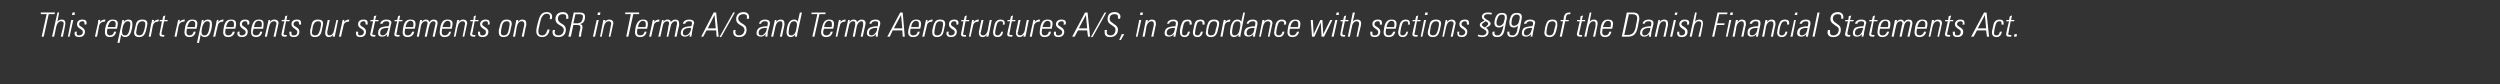 <?xml version="1.0" standalone="no"?><!DOCTYPE svg PUBLIC "-//W3C//DTD SVG 1.1//EN" "http://www.w3.org/Graphics/SVG/1.1/DTD/svg11.dtd"><svg xmlns="http://www.w3.org/2000/svg" version="1.1" width="600.4px" height="20.2px" viewBox="0 -3 600.4 20.2" style="top:-3px"><rect x="0" y="-3" width="600.4" height="20.2" fill="#333333" stroke="none"/><desc>This report represents our statements on CSR in Terma A/S and Terma Aerostructures A/S, in accordance with sections §...</desc><defs/><g id="Polygon62543"><path d="m13.2 0l-.1.4l-1.4 0l-1.2 5.4l-.5 0l1.2-5.4l-1.4 0l0-.4l3.4 0zm.6 0l.4 0c0 0-.43 2.25-.4 2.2c.2-.3.6-.5 1-.5c.6 0 .9.2.9 1c0 .1 0 .1-.1.6c.03 0-.5 2.5-.5 2.5l-.5 0c0 0 .56-2.46.6-2.5c0-.3.1-.5.1-.6c0-.4-.2-.6-.6-.6c-.6 0-1 .5-1.2 1.3c.03-.02-.5 2.4-.5 2.4l-.5 0l1.3-5.8zm4.2 0l-.1.6l-.6 0l.1-.6l.6 0zm-.9 1.8l.5 0l-.9 4l-.4 0l.8-4zm3.7.7c0 .1 0 .2-.1.4c0 0-.4 0-.4 0c0-.1 0-.3 0-.3c0-.4-.2-.5-.5-.5c-.5 0-.8.3-.8.7c0 .2.1.4.5.6c.6.4.9.7.9 1.2c0 .8-.5 1.3-1.4 1.3c-.7 0-1.1-.3-1.1-.9c0-.1.1-.3.1-.4c0 0 .5 0 .5 0c-.1.2-.1.3-.1.4c0 .4.2.5.6.5c.5 0 .9-.3.9-.8c0-.3-.2-.5-.5-.7c-.7-.4-.9-.7-.9-1.2c0-.7.5-1.1 1.3-1.1c.6 0 1 .2 1 .8zm4.5-.8l-.1.5c0 0-.16-.05-.2 0c-.5 0-1 .3-1.2 1c.04-.02-.5 2.6-.5 2.6l-.5 0c0 0 .66-3.09.7-3.1c0-.2.1-.5.1-.9c.05-.05.5 0 .5 0c0 0-.12.54-.1.5c.3-.4.7-.6 1.2-.6c.01 0 .1 0 .1 0zm3 1c0 .3-.1.5-.2 1.2c0 0-2.3 0-2.3 0c-.1.5-.1.6-.1.9c0 .4.2.7.7.7c.5 0 .9-.3 1-.9c0 0 .5 0 .5 0c-.2.9-.7 1.3-1.5 1.3c-.8 0-1.2-.4-1.2-1.2c0-.3 0-.8.2-1.4c.3-1.2.8-1.6 1.7-1.6c.8 0 1.2.3 1.2 1zm-.6.8c0-.3.1-.6.1-.7c0-.5-.2-.8-.8-.8c-.4 0-.8.4-1 1.1c-.1.1-.1.3-.1.4c0 0 1.8 0 1.8 0zm4.1-.7c0 .3 0 .7-.2 1.4c-.2.8-.5 1.7-1.6 1.7c-.4 0-.7-.2-.9-.6c0 .03-.4 2-.4 2l-.5 0l1.2-5.5l.4 0c0 0-.07.48-.1.5c.3-.4.7-.6 1.1-.6c.7 0 1 .3 1 1.1zm-1.8 2.7c.7 0 .9-.6 1.1-1.3c.1-.5.2-1.1.2-1.5c0-.4-.2-.6-.6-.6c-.7 0-1 .7-1.2 1.3c-.1.5-.2.9-.2 1.2c0 .6.2.9.7.9zm5.4-2.8c0 .2-.1.4-.1.6c0 0-.2.9-.2.9c-.3 1.3-.8 1.7-1.7 1.7c-.8 0-1.2-.4-1.2-1.1c0-.2.1-.4.1-.6c0 0 .2-.7.2-.7c.1-.6.2-1 .4-1.3c.3-.4.8-.5 1.3-.5c.8 0 1.2.3 1.2 1zm-1.2 2.5c.2-.3.3-.5.5-1.2c.1-.6.2-.9.2-1.2c0-.5-.2-.7-.7-.7c-.5 0-1 .2-1.3 1.4c0 .4-.2 1-.2 1.3c0 .5.3.7.8.7c.2 0 .5-.1.7-.3zm4-3.5l-.2.5c0 0-.08-.05-.1 0c-.6 0-1 .3-1.2 1c.02-.02-.5 2.6-.5 2.6l-.5 0c0 0 .64-3.09.6-3.1c.1-.2.2-.5.2-.9c.03-.05.5 0 .5 0c0 0-.14.54-.1.5c.3-.4.7-.6 1.2-.6c-.01 0 .1 0 .1 0zm1.3.1l.8 0l-.1.3l-.8 0c0 0-.56 2.7-.6 2.7c0 .2 0 .2 0 .3c0 .2.1.3.4.3c.1 0 .2 0 .3 0c0 0-.1.4-.1.4c0 0-.2 0-.4 0c-.5 0-.7-.2-.7-.6c0-.1.4-2 .6-3.1c.03.04-.6 0-.6 0l.1-.3l.6 0l.2-.9l.5-.2l-.2 1.1zm4.9-.1l-.1.5c0 0-.16-.05-.2 0c-.5 0-1 .3-1.2 1c.04-.02-.5 2.6-.5 2.6l-.5 0c0 0 .67-3.09.7-3.1c0-.2.1-.5.2-.9c-.05-.05.4 0 .4 0c0 0-.11.54-.1.5c.3-.4.7-.6 1.2-.6c.01 0 .1 0 .1 0zm3 1c0 .3-.1.5-.2 1.2c0 0-2.3 0-2.3 0c-.1.5-.1.6-.1.9c0 .4.2.7.7.7c.5 0 .9-.3 1-.9c0 0 .5 0 .5 0c-.2.9-.7 1.3-1.5 1.3c-.8 0-1.2-.4-1.2-1.2c0-.3.1-.8.2-1.4c.3-1.2.8-1.6 1.7-1.6c.8 0 1.2.3 1.2 1zm-.6.8c0-.3.1-.6.1-.7c0-.5-.2-.8-.8-.8c-.4 0-.8.4-1 1.1c-.1.1-.1.3-.1.4c0 0 1.8 0 1.8 0zm4.1-.7c0 .3 0 .7-.2 1.4c-.2.8-.5 1.7-1.6 1.7c-.4 0-.7-.2-.9-.6c0 .03-.4 2-.4 2l-.5 0l1.2-5.5l.4 0c0 0-.07.48-.1.5c.3-.4.7-.6 1.1-.6c.7 0 1 .3 1 1.1zm-1.8 2.7c.7 0 .9-.6 1.1-1.3c.1-.5.2-1.1.2-1.5c0-.4-.2-.6-.6-.6c-.7 0-1 .7-1.2 1.3c-.1.5-.2.9-.2 1.2c0 .6.2.9.7.9zm4.6-3.8l-.1.5c0 0-.13-.05-.1 0c-.6 0-1.1.3-1.2 1c-.03-.02-.6 2.6-.6 2.6l-.5 0c0 0 .69-3.09.7-3.1c0-.2.1-.5.2-.9c-.02-.05.4 0 .4 0c0 0-.09.54-.1.5c.3-.4.8-.6 1.2-.6c.04 0 .1 0 .1 0zm3 1c0 .3 0 .5-.2 1.2c0 0-2.3 0-2.3 0c-.1.5-.1.6-.1.9c0 .4.2.7.7.7c.6 0 .9-.3 1.1-.9c0 0 .5 0 .5 0c-.2.9-.8 1.3-1.6 1.3c-.8 0-1.2-.4-1.2-1.2c0-.3.1-.8.2-1.4c.3-1.2.8-1.6 1.7-1.6c.8 0 1.2.3 1.2 1zm-.6.8c.1-.3.1-.6.1-.7c0-.5-.2-.8-.7-.8c-.5 0-.9.4-1.1 1.1c0 .1-.1.3-.1.4c0 0 1.8 0 1.8 0zm3.8-1c0 .1 0 .2-.1.4c0 0-.4 0-.4 0c0-.1 0-.3 0-.3c0-.4-.2-.5-.6-.5c-.4 0-.7.3-.7.7c0 .2.1.4.5.6c.6.4.9.7.9 1.2c0 .8-.5 1.3-1.4 1.3c-.7 0-1.1-.3-1.1-.9c0-.1.1-.3.1-.4c0 0 .5 0 .5 0c-.1.2-.1.3-.1.4c0 .4.2.5.6.5c.5 0 .9-.3.9-.8c0-.3-.2-.5-.6-.7c-.6-.4-.8-.7-.8-1.2c0-.7.5-1.1 1.3-1.1c.6 0 1 .2 1 .8zm3.4.2c0 .3 0 .5-.1 1.2c0 0-2.3 0-2.3 0c-.1.5-.2.6-.2.9c0 .4.3.7.8.7c.5 0 .9-.3 1-.9c0 0 .5 0 .5 0c-.2.9-.7 1.3-1.5 1.3c-.8 0-1.2-.4-1.2-1.2c0-.3 0-.8.2-1.4c.3-1.2.8-1.6 1.7-1.6c.8 0 1.1.3 1.1 1zm-.5.8c0-.3.1-.6.1-.7c0-.5-.2-.8-.8-.8c-.5 0-.9.4-1 1.1c-.1.1-.1.3-.1.4c0 0 1.8 0 1.8 0zm4.1-.9c0 .1-.1.2-.1.4c.02-.04-.6 2.8-.6 2.8l-.5 0c0 0 .63-2.74.6-2.7c.1-.2.1-.3.1-.4c0-.4-.2-.6-.6-.6c-.6 0-1 .5-1.2 1.4c.01 0-.5 2.3-.5 2.3l-.5 0l.9-4l.4 0c0 0-.08.51-.1.5c.3-.4.6-.6 1.1-.6c.6 0 1 .3 1 .9zm1.9-.8l.8 0l-.1.3l-.8 0c0 0-.54 2.7-.5 2.7c-.1.2-.1.2-.1.3c0 .2.1.3.4.3c.2 0 .3 0 .4 0c0 0-.1.4-.1.4c-.1 0-.2 0-.5 0c-.5 0-.7-.2-.7-.6c0-.1.4-2 .7-3.1c-.05.04-.7 0-.7 0l.1-.3l.6 0l.2-.9l.5-.2l-.2 1.1zm3.5.7c0 .1 0 .2 0 .4c0 0-.5 0-.5 0c0-.1 0-.3 0-.3c0-.4-.2-.5-.5-.5c-.5 0-.8.3-.8.7c0 .2.1.4.5.6c.7.4.9.7.9 1.2c0 .8-.5 1.3-1.3 1.3c-.8 0-1.1-.3-1.1-.9c0-.1 0-.3 0-.4c0 0 .5 0 .5 0c0 .2 0 .3 0 .4c0 .4.1.5.6.5c.5 0 .8-.3.8-.8c0-.3-.2-.5-.5-.7c-.6-.4-.9-.7-.9-1.2c0-.7.5-1.1 1.3-1.1c.7 0 1 .2 1 .8zm5.3.2c0 .2-.1.4-.1.6c0 0-.2.9-.2.9c-.2 1.3-.8 1.7-1.7 1.7c-.8 0-1.1-.4-1.1-1.1c0-.2 0-.4 0-.6c0 0 .2-.7.2-.7c.1-.6.2-1 .4-1.3c.3-.4.8-.5 1.3-.5c.8 0 1.2.3 1.2 1zm-1.2 2.5c.2-.3.3-.5.5-1.2c.1-.6.2-.9.2-1.2c0-.5-.2-.7-.7-.7c-.5 0-1 .2-1.3 1.4c0 .4-.2 1-.2 1.3c0 .5.3.7.8.7c.2 0 .5-.1.7-.3zm2.3-3.4l.5 0c0 0-.6 2.83-.6 2.8c0 .1 0 .2 0 .3c0 .4.2.6.5.6c.6 0 1-.5 1.1-1.1c-.01.02.6-2.6.6-2.6l.4 0c0 0-.7 3.46-.7 3.5c0 .1-.1.3-.1.5c.01-.01-.5 0-.5 0c0 0 .13-.46.1-.5c-.2.4-.6.6-1 .6c-.6 0-.9-.4-.9-.9c0-.2 0-.3 0-.4c.03-.05.6-2.8.6-2.8zm5.2-.1l-.1.5c0 0-.12-.05-.1 0c-.6 0-1.1.3-1.2 1c-.02-.02-.6 2.6-.6 2.6l-.5 0c0 0 .7-3.09.7-3.1c0-.2.1-.5.2-.9c-.01-.05.4 0 .4 0c0 0-.08.54-.1.5c.3-.4.8-.6 1.2-.6c.05 0 .1 0 .1 0zm4.4.8c0 .1 0 .2 0 .4c0 0-.5 0-.5 0c0-.1 0-.3 0-.3c0-.4-.2-.5-.5-.5c-.5 0-.8.3-.8.7c0 .2.1.4.5.6c.7.4.9.7.9 1.2c0 .8-.5 1.3-1.3 1.3c-.8 0-1.1-.3-1.1-.9c0-.1 0-.3 0-.4c0 0 .5 0 .5 0c0 .2 0 .3 0 .4c0 .4.1.5.5.5c.5 0 .9-.3.9-.8c0-.3-.2-.5-.5-.7c-.7-.4-.9-.7-.9-1.2c0-.7.5-1.1 1.3-1.1c.7 0 1 .2 1 .8zm1.8-.7l.8 0l0 .3l-.8 0c0 0-.61 2.7-.6 2.7c0 .2-.1.2-.1.3c0 .2.2.3.5.3c.1 0 .2 0 .3 0c0 0-.1.4-.1.4c-.1 0-.2 0-.4 0c-.5 0-.8-.2-.8-.6c0-.1.5-2 .7-3.1c-.02.04-.7 0-.7 0l.1-.3l.7 0l.1-.9l.6-.2l-.3 1.1zm3.9.7c0 .1-.1.2-.1.3c0 0-.4 1.9-.4 1.9c-.1.4-.1.8-.2 1.1c.03-.01-.4 0-.4 0c0 0 .06-.55.1-.6c-.4.4-.7.6-1.2.6c-.7 0-1-.3-1-.8c0-.6.2-1 .5-1.3c.4-.2 1.1-.4 2-.4c.1-.2.2-.5.2-.7c0-.4-.3-.5-.7-.5c-.5 0-.8.2-.9.5c0 .1 0 .1 0 .1c0 0-.6 0-.6 0c.1-.6.7-1 1.5-1c.8 0 1.2.3 1.2.8zm-2.1 3c.6 0 1.1-.6 1.2-1.2c.1-.2.1-.4.2-.6c-.1 0-.2 0-.2 0c-1.3 0-1.8.4-1.8 1.2c0 .4.2.6.6.6zm4-3.7l.8 0l-.1.3l-.8 0c0 0-.54 2.7-.5 2.7c-.1.2-.1.2-.1.3c0 .2.1.3.4.3c.2 0 .3 0 .4 0c0 0-.1.4-.1.4c-.1 0-.2 0-.4 0c-.6 0-.8-.2-.8-.6c0-.1.4-2 .7-3.1c-.04.04-.7 0-.7 0l.1-.3l.6 0l.2-.9l.5-.2l-.2 1.1zm3.9.9c0 .3 0 .5-.2 1.2c0 0-2.3 0-2.3 0c-.1.5-.1.6-.1.9c0 .4.2.7.7.7c.6 0 .9-.3 1.1-.9c0 0 .5 0 .5 0c-.2.9-.8 1.3-1.6 1.3c-.8 0-1.2-.4-1.2-1.2c0-.3.1-.8.2-1.4c.3-1.2.8-1.6 1.7-1.6c.8 0 1.2.3 1.2 1zm-.6.8c.1-.3.1-.6.1-.7c0-.5-.2-.8-.7-.8c-.5 0-.9.4-1.1 1.1c0 .1-.1.3-.1.4c0 0 1.8 0 1.8 0zm3.9-1.2c.3-.4.6-.6 1.1-.6c.6 0 .9.3.9.9c0 .2-.1.4-.1.5c.01.03-.6 2.7-.6 2.7l-.5 0c0 0 .6-2.67.6-2.7c0-.1.1-.3.1-.5c0-.3-.2-.5-.5-.5c-.5 0-.9.5-1 1.1c-.05-.01-.6 2.6-.6 2.6l-.5 0c0 0 .6-2.81.6-2.8c0-.2.1-.3.1-.4c0-.4-.2-.5-.5-.5c-.5 0-.9.4-1.1 1c.05 0-.5 2.7-.5 2.7l-.5 0l.8-4l.5 0c0 0-.15.5-.1.5c.2-.4.6-.6 1-.6c.4 0 .7.2.8.6zm5.6.4c0 .3-.1.5-.2 1.2c0 0-2.3 0-2.3 0c-.1.5-.1.6-.1.9c0 .4.2.7.7.7c.5 0 .9-.3 1.1-.9c0 0 .4 0 .4 0c-.1.9-.7 1.3-1.5 1.3c-.8 0-1.2-.4-1.2-1.2c0-.3.1-.8.2-1.4c.3-1.2.8-1.6 1.7-1.6c.8 0 1.2.3 1.2 1zm-.6.8c.1-.3.1-.6.1-.7c0-.5-.2-.8-.7-.8c-.5 0-.9.4-1.1 1.1c-.1.1-.1.3-.1.4c0 0 1.8 0 1.8 0zm4.1-.9c0 .1 0 .2-.1.4c.04-.04-.6 2.8-.6 2.8l-.4 0c0 0 .55-2.74.5-2.7c.1-.2.1-.3.1-.4c0-.4-.2-.6-.6-.6c-.6 0-1 .5-1.2 1.4c.03 0-.5 2.3-.5 2.3l-.4 0l.8-4l.5 0c0 0-.16.51-.2.5c.3-.4.7-.6 1.1-.6c.6 0 1 .3 1 .9zm1.9-.8l.8 0l0 .3l-.9 0c0 0-.52 2.7-.5 2.7c-.1.2-.1.2-.1.3c0 .2.1.3.4.3c.2 0 .3 0 .4 0c0 0-.1.4-.1.4c-.1 0-.2 0-.4 0c-.5 0-.8-.2-.8-.6c0-.1.5-2 .7-3.1c-.03.04-.7 0-.7 0l.1-.3l.7 0l.1-.9l.5-.2l-.2 1.1zm3.5.7c0 .1 0 .2 0 .4c0 0-.5 0-.5 0c0-.1.1-.3.1-.3c0-.4-.2-.5-.6-.5c-.4 0-.8.3-.8.7c0 .2.2.4.5.6c.7.4 1 .7 1 1.2c0 .8-.5 1.3-1.4 1.3c-.7 0-1.1-.3-1.1-.9c0-.1 0-.3 0-.4c0 0 .5 0 .5 0c0 .2 0 .3 0 .4c0 .4.2.5.6.5c.5 0 .8-.3.8-.8c0-.3-.1-.5-.5-.7c-.6-.4-.9-.7-.9-1.2c0-.7.6-1.1 1.3-1.1c.7 0 1 .2 1 .8zm5.3.2c0 .2 0 .4-.1.6c0 0-.2.9-.2.9c-.2 1.3-.8 1.7-1.7 1.7c-.7 0-1.1-.4-1.1-1.1c0-.2 0-.4 0-.6c0 0 .2-.7.2-.7c.1-.6.3-1 .5-1.3c.3-.4.7-.5 1.2-.5c.8 0 1.2.3 1.2 1zm-1.1 2.5c.1-.3.3-.5.4-1.2c.1-.6.2-.9.2-1.2c0-.5-.2-.7-.7-.7c-.5 0-1 .2-1.2 1.4c-.1.4-.2 1-.2 1.3c0 .5.2.7.7.7c.3 0 .5-.1.8-.3zm4.6-2.6c0 .1 0 .2 0 .4c-.04-.04-.6 2.8-.6 2.8l-.5 0c0 0 .56-2.74.6-2.7c0-.2 0-.3 0-.4c0-.4-.2-.6-.6-.6c-.6 0-1 .5-1.2 1.4c.04 0-.4 2.3-.4 2.3l-.5 0l.8-4l.5 0c0 0-.14.51-.1.5c.3-.4.6-.6 1-.6c.7 0 1 .3 1 .9zm6.2-1.6c0 .1 0 .4-.1.6c.02-.02-.5 0-.5 0c0 0 .06-.32.1-.3c0-.1 0-.2 0-.3c0-.4-.2-.7-.8-.7c-.4 0-.8.2-1.1.7c-.2.3-.3.6-.5 1.4c0 0-.3 1.4-.3 1.4c-.1.4-.1.5-.1.7c0 .7.3 1 .9 1c.7 0 1-.4 1.3-1.4c0 0 .5 0 .5 0c-.2 1.2-.8 1.8-1.8 1.8c-.9 0-1.4-.5-1.4-1.4c0-.6.2-1.5.5-2.5c.3-1.1.7-2.1 2-2.1c.8 0 1.3.4 1.3 1.1zm3.9 0c0 .1 0 .3 0 .5c0 0-.6 0-.6 0c.1-.2.1-.3.1-.5c0-.4-.3-.6-.8-.6c-.8 0-1.2.4-1.2 1.1c0 .4.2.7.6 1c0 0 .5.3.5.3c.5.3.8.7.8 1.3c0 1.1-.6 1.8-1.8 1.8c-.9 0-1.4-.4-1.4-1.2c0-.1 0-.3.1-.5c0 0 .5 0 .5 0c0 .2-.1.4-.1.5c0 .5.3.8.9.8c.8 0 1.3-.6 1.3-1.4c0-.3-.2-.5-.4-.7c-.3-.2-.5-.3-.8-.5c-.5-.3-.8-.7-.8-1.3c0-1.1.7-1.7 1.8-1.7c.8 0 1.3.5 1.3 1.1zm2.6-1c1 0 1.4.3 1.4 1c0 .2 0 .5-.1.8c-.2.6-.5.8-1.1 1c.4 0 .6.3.6.7c0 .1 0 .2-.1.7c0 0-.2.9-.2.9c0 .1 0 .5-.1.7c0 0-.5 0-.5 0c.1-.4.1-.6.1-.8c.3-1.2.3-1.3.3-1.5c0-.4-.3-.5-.9-.5c-.05-.01-.8 0-.8 0l-.6 2.8l-.6 0l1.3-5.8c0 0 1.33.02 1.3 0zm-.9.4l-.5 2.2c0 0 .76-.04.8 0c.5 0 .7-.1.9-.2c.4-.2.6-1 .6-1.4c0-.4-.2-.6-1-.6c-.01.05-.8 0-.8 0zm6-.4l-.1.6l-.6 0l.1-.6l.6 0zm-.9 1.8l.5 0l-.9 4l-.5 0l.9-4zm4 .8c0 .1 0 .2-.1.4c.04-.04-.6 2.8-.6 2.8l-.4 0c0 0 .54-2.74.5-2.7c.1-.2.1-.3.1-.4c0-.4-.2-.6-.6-.6c-.6 0-1 .5-1.2 1.4c.02 0-.5 2.3-.5 2.3l-.4 0l.8-4l.5 0c0 0-.16.51-.2.5c.3-.4.7-.6 1.1-.6c.6 0 1 .3 1 .9zm6.2-2.6l0 .4l-1.4 0l-1.2 5.4l-.5 0l1.1-5.4l-1.4 0l.1-.4l3.3 0zm2.1 2.7c0 .3 0 .5-.2 1.2c0 0-2.3 0-2.3 0c-.1.5-.1.6-.1.9c0 .4.2.7.7.7c.6 0 1-.3 1.1-.9c0 0 .5 0 .5 0c-.2.9-.7 1.3-1.6 1.3c-.8 0-1.2-.4-1.2-1.2c0-.3.1-.8.2-1.4c.4-1.2.9-1.6 1.8-1.6c.7 0 1.1.3 1.1 1zm-.6.8c.1-.3.1-.6.1-.7c0-.5-.2-.8-.7-.8c-.5 0-.9.4-1.1 1.1c0 .1 0 .3-.1.4c0 0 1.8 0 1.8 0zm3.4-1.8l-.1.5c0 0-.14-.05-.1 0c-.6 0-1.1.3-1.2 1c-.04-.02-.6 2.6-.6 2.6l-.5 0c0 0 .69-3.09.7-3.1c0-.2.1-.5.2-.9c-.03-.05.4 0 .4 0c0 0-.09.54-.1.5c.3-.4.7-.6 1.2-.6c.03 0 .1 0 .1 0zm2.7.6c.3-.4.7-.6 1.1-.6c.6 0 .9.3.9.9c0 .2 0 .4 0 .5c-.05.03-.6 2.7-.6 2.7l-.5 0c0 0 .55-2.67.5-2.7c.1-.1.1-.3.1-.5c0-.3-.1-.5-.4-.5c-.5 0-1 .5-1.1 1.1c0-.01-.6 2.6-.6 2.6l-.4 0c0 0 .54-2.81.5-2.8c.1-.2.1-.3.1-.4c0-.4-.2-.5-.5-.5c-.5 0-.9.4-1 1c0 0-.6 2.7-.6 2.7l-.5 0l.9-4l.4 0c0 0-.1.5-.1.5c.2-.4.6-.6 1-.6c.5 0 .8.2.8.6zm5.6.2c0 .1 0 .2-.1.3c0 0-.4 1.9-.4 1.9c0 .4-.1.8-.2 1.1c.04-.01-.4 0-.4 0c0 0 .07-.55.1-.6c-.4.4-.7.6-1.2.6c-.6 0-1-.3-1-.8c0-.6.2-1 .6-1.3c.3-.2 1-.4 1.9-.4c.1-.2.2-.5.2-.7c0-.4-.2-.5-.7-.5c-.5 0-.8.2-.9.5c0 .1 0 .1 0 .1c0 0-.6 0-.6 0c.1-.6.7-1 1.5-1c.8 0 1.2.3 1.2.8zm-2.1 3c.6 0 1.1-.6 1.3-1.2c0-.2 0-.4.1-.6c-.1 0-.2 0-.2 0c-1.3 0-1.8.4-1.8 1.2c0 .4.2.6.6.6zm7.4-5.5l.6 5.8l-.5 0l-.1-1.5l-2.3 0l-.8 1.5l-.5 0l3-5.8l.6 0zm-2 3.8l1.9 0l-.3-3.2l-1.6 3.2zm6.1-3.8l.4 0l-3.3 5.9l-.4 0l3.3-5.9zm3.8 1c0 .1 0 .3 0 .5c0 0-.6 0-.6 0c.1-.2.1-.3.1-.5c0-.4-.3-.6-.8-.6c-.8 0-1.3.4-1.3 1.1c0 .4.3.7.7 1c0 0 .5.3.5.3c.5.3.8.7.8 1.3c0 1.1-.6 1.8-1.8 1.8c-.9 0-1.4-.4-1.4-1.2c0-.1 0-.3.1-.5c0 0 .5 0 .5 0c-.1.2-.1.4-.1.5c0 .5.3.8.9.8c.8 0 1.3-.6 1.3-1.4c0-.3-.2-.5-.4-.7c-.3-.2-.5-.3-.8-.5c-.5-.3-.8-.7-.8-1.3c0-1.1.7-1.7 1.8-1.7c.8 0 1.3.5 1.3 1.1zm5 1.5c0 .1 0 .2 0 .3c0 0-.5 1.9-.5 1.9c0 .4-.1.8-.1 1.1c-.04-.01-.5 0-.5 0c0 0 .08-.55.1-.6c-.4.4-.7.6-1.2.6c-.6 0-1-.3-1-.8c0-.6.2-1 .6-1.3c.4-.2 1-.4 2-.4c0-.2.1-.5.1-.7c0-.4-.2-.5-.7-.5c-.5 0-.8.2-.9.5c0 .1 0 .1 0 .1c0 0-.5 0-.5 0c.1-.6.6-1 1.5-1c.7 0 1.1.3 1.1.8zm-2.1 3c.6 0 1.1-.6 1.3-1.2c0-.2 0-.4.1-.6c-.1 0-.2 0-.2 0c-1.2 0-1.8.4-1.8 1.2c0 .4.2.6.6.6zm5.6-2.9c0 .1 0 .2 0 .4c0-.04-.6 2.8-.6 2.8l-.5 0c0 0 .61-2.74.6-2.7c0-.2 0-.3 0-.4c0-.4-.1-.6-.5-.6c-.6 0-1 .5-1.2 1.4c-.01 0-.5 2.3-.5 2.3l-.5 0l.9-4l.4 0c0 0-.1.51-.1.5c.3-.4.6-.6 1.1-.6c.6 0 .9.3.9.9zm3.7-2.6l.5 0c0 0-1 4.56-1 4.6c-.1.4-.2.8-.2 1.2c-.03-.01-.5 0-.5 0c0 0 .1-.54.1-.5c-.3.3-.6.6-1.1.6c-.6 0-1-.4-1-1.2c0-.4.1-.9.2-1.4c.3-1.1.9-1.6 1.6-1.6c.4 0 .7.1.9.5c0 .02.5-2.2.5-2.2zm-2.1 5.5c.6 0 .9-.4 1.1-.9c.1-.4.3-1.3.3-1.7c0-.5-.2-.8-.7-.8c-.6 0-.9.4-1.1 1.2c-.1.7-.2 1.1-.2 1.4c0 .6.2.8.6.8zm8.3-5.5l-.1.4l-1.4 0l-1.2 5.4l-.5 0l1.2-5.4l-1.4 0l0-.4l3.4 0zm2 2.7c0 .3 0 .5-.2 1.2c0 0-2.2 0-2.2 0c-.2.5-.2.6-.2.9c0 .4.3.7.7.7c.6 0 1-.3 1.1-.9c0 0 .5 0 .5 0c-.2.9-.7 1.3-1.6 1.3c-.8 0-1.2-.4-1.2-1.2c0-.3.1-.8.3-1.4c.3-1.2.8-1.6 1.7-1.6c.7 0 1.1.3 1.1 1zm-.6.8c.1-.3.1-.6.1-.7c0-.5-.2-.8-.7-.8c-.5 0-.9.4-1.1 1.1c0 .1 0 .3-.1.4c0 0 1.8 0 1.8 0zm3.4-1.8l-.1.5c0 0-.12-.05-.1 0c-.6 0-1.1.3-1.2 1c-.02-.02-.6 2.6-.6 2.6l-.4 0c0 0 .61-3.09.6-3.1c0-.2.1-.5.2-.9c-.01-.05.4 0 .4 0c0 0-.07.54-.1.5c.3-.4.8-.6 1.3-.6c-.05 0 0 0 0 0zm2.7.6c.4-.4.7-.6 1.2-.6c.5 0 .9.3.9.9c0 .2-.1.4-.1.5c-.03.03-.6 2.7-.6 2.7l-.5 0c0 0 .57-2.67.6-2.7c0-.1 0-.3 0-.5c0-.3-.1-.5-.4-.5c-.5 0-.9.5-1.1 1.1c.02-.01-.5 2.6-.5 2.6l-.5 0c0 0 .56-2.81.6-2.8c0-.2 0-.3 0-.4c0-.4-.1-.5-.5-.5c-.5 0-.9.4-1 1c.02 0-.6 2.7-.6 2.7l-.5 0l.9-4l.4 0c0 0-.08.5-.1.5c.3-.4.6-.6 1-.6c.5 0 .8.2.8.6zm5.6.2c0 .1 0 .2 0 .3c0 0-.5 1.9-.5 1.9c0 .4-.1.8-.1 1.1c-.04-.01-.5 0-.5 0c0 0 .09-.55.1-.6c-.4.4-.7.6-1.2.6c-.6 0-1-.3-1-.8c0-.6.2-1 .6-1.3c.4-.2 1-.4 2-.4c0-.2.1-.5.1-.7c0-.4-.2-.5-.7-.5c-.5 0-.8.2-.9.5c0 .1 0 .1 0 .1c0 0-.5 0-.5 0c.1-.6.6-1 1.5-1c.7 0 1.1.3 1.1.8zm-2.1 3c.6 0 1.1-.6 1.3-1.2c0-.2 0-.4.1-.6c-.1 0-.2 0-.2 0c-1.2 0-1.8.4-1.8 1.2c0 .4.2.6.6.6zm7.5-5.5l.5 5.8l-.5 0l-.1-1.5l-2.3 0l-.7 1.5l-.6 0l3.1-5.8l.6 0zm-2.1 3.8l2 0l-.3-3.2l-1.7 3.2zm6.5-1.1c0 .3 0 .5-.2 1.2c0 0-2.3 0-2.3 0c-.1.5-.1.6-.1.9c0 .4.2.7.7.7c.6 0 1-.3 1.1-.9c0 0 .5 0 .5 0c-.2.9-.7 1.3-1.6 1.3c-.8 0-1.2-.4-1.2-1.2c0-.3.1-.8.3-1.4c.3-1.2.8-1.6 1.7-1.6c.7 0 1.1.3 1.1 1zm-.6.8c.1-.3.1-.6.1-.7c0-.5-.2-.8-.7-.8c-.5 0-.9.4-1.1 1.1c0 .1 0 .3-.1.4c0 0 1.8 0 1.8 0zm3.4-1.8l-.1.5c0 0-.13-.05-.1 0c-.6 0-1.1.3-1.2 1c-.03-.02-.6 2.6-.6 2.6l-.5 0c0 0 .69-3.09.7-3.1c0-.2.1-.5.2-.9c-.02-.05.4 0 .4 0c0 0-.09.54-.1.5c.3-.4.8-.6 1.2-.6c.04 0 .1 0 .1 0zm3 1c0 .2 0 .4-.1.6c0 0-.2.9-.2.9c-.2 1.3-.8 1.7-1.7 1.7c-.7 0-1.1-.4-1.1-1.1c0-.2 0-.4 0-.6c0 0 .2-.7.2-.7c.1-.6.3-1 .5-1.3c.3-.4.7-.5 1.2-.5c.8 0 1.2.3 1.2 1zm-1.1 2.5c.1-.3.3-.5.4-1.2c.1-.6.2-.9.2-1.2c0-.5-.2-.7-.7-.7c-.5 0-1 .2-1.2 1.4c-.1.4-.2 1-.2 1.3c0 .5.2.7.7.7c.3 0 .5-.1.8-.3zm4.3-2.7c0 .1 0 .2-.1.4c0 0-.4 0-.4 0c0-.1 0-.3 0-.3c0-.4-.2-.5-.6-.5c-.4 0-.7.3-.7.7c0 .2.1.4.5.6c.6.4.9.7.9 1.2c0 .8-.5 1.3-1.4 1.3c-.7 0-1.1-.3-1.1-.9c0-.1.1-.3.1-.4c0 0 .5 0 .5 0c-.1.2-.1.3-.1.4c0 .4.2.5.6.5c.5 0 .9-.3.9-.8c0-.3-.2-.5-.6-.7c-.6-.4-.8-.7-.8-1.2c0-.7.5-1.1 1.3-1.1c.6 0 1 .2 1 .8zm1.8-.7l.8 0l-.1.3l-.8 0c0 0-.55 2.7-.5 2.7c-.1.2-.1.2-.1.3c0 .2.1.3.4.3c.1 0 .3 0 .3 0c0 0 0 .4 0 .4c-.1 0-.2 0-.5 0c-.5 0-.7-.2-.7-.6c0-.1.4-2 .6-3.1c.05.04-.6 0-.6 0l.1-.3l.6 0l.2-.9l.5-.2l-.2 1.1zm3.1-.1l-.1.5c0 0-.12-.05-.1 0c-.6 0-1.1.3-1.2 1c-.02-.02-.6 2.6-.6 2.6l-.4 0c0 0 .61-3.09.6-3.1c0-.2.1-.5.2-.9c-.01-.05.4 0 .4 0c0 0-.07.54-.1.5c.3-.4.8-.6 1.2-.6c.05 0 .1 0 .1 0zm.6.1l.5 0c0 0-.62 2.83-.6 2.8c0 .1-.1.2-.1.3c0 .4.2.6.6.6c.6 0 .9-.5 1.1-1.1c-.03.02.5-2.6.5-2.6l.5 0c0 0-.72 3.46-.7 3.5c-.1.1-.1.3-.1.5c-.01-.01-.5 0-.5 0c0 0 .11-.46.1-.5c-.2.4-.6.6-1 .6c-.6 0-.9-.4-.9-.9c0-.2 0-.3 0-.4c.01-.05.6-2.8.6-2.8zm5.6.7c0 .2 0 .3 0 .4c0 0-.5 0-.5 0c0-.1.1-.2.1-.3c0-.4-.2-.5-.6-.5c-.5 0-.8.2-1.1 1.5c-.1.6-.2 1-.2 1.3c0 .4.2.6.6.6c.4 0 .7-.3.9-.9c0 0 .4 0 .4 0c-.1.9-.6 1.3-1.3 1.3c-.7 0-1.1-.4-1.1-1.1c0-.2 0-.4.1-.7c0 0 .2-.9.2-.9c.1-.6.3-1 .6-1.2c.2-.2.6-.3.9-.3c.7 0 1 .3 1 .8zm1.8-.7l.8 0l-.1.3l-.8 0c0 0-.53 2.7-.5 2.7c-.1.2-.1.2-.1.3c0 .2.1.3.4.3c.2 0 .3 0 .4 0c0 0-.1.4-.1.4c-.1 0-.2 0-.4 0c-.6 0-.8-.2-.8-.6c0-.1.4-2 .7-3.1c-.04.04-.7 0-.7 0l.1-.3l.6 0l.2-.9l.5-.2l-.2 1.1zm1.5 0l.5 0c0 0-.63 2.83-.6 2.8c-.1.1-.1.2-.1.3c0 .4.2.6.6.6c.5 0 .9-.5 1.1-1.1c-.04.02.5-2.6.5-2.6l.5 0c0 0-.73 3.46-.7 3.5c-.1.1-.1.3-.1.5c-.03-.01-.5 0-.5 0c0 0 .1-.46.1-.5c-.3.4-.6.6-1 .6c-.6 0-.9-.4-.9-.9c0-.2 0-.3 0-.4c0-.05.6-2.8.6-2.8zm5.2-.1l-.1.5c0 0-.15-.05-.2 0c-.5 0-1 .3-1.2 1c.05-.02-.5 2.6-.5 2.6l-.5 0c0 0 .67-3.09.7-3.1c0-.2.1-.5.2-.9c-.05-.05.4 0 .4 0c0 0-.11.54-.1.5c.3-.4.7-.6 1.2-.6c.01 0 .1 0 .1 0zm3 1c0 .3-.1.5-.2 1.2c0 0-2.3 0-2.3 0c-.1.5-.1.6-.1.9c0 .4.2.7.7.7c.5 0 .9-.3 1-.9c0 0 .5 0 .5 0c-.1.9-.7 1.3-1.5 1.3c-.8 0-1.2-.4-1.2-1.2c0-.3.1-.8.2-1.4c.3-1.2.8-1.6 1.7-1.6c.8 0 1.2.3 1.2 1zm-.6.8c.1-.3.1-.6.1-.7c0-.5-.2-.8-.8-.8c-.4 0-.8.4-1 1.1c-.1.1-.1.3-.1.4c0 0 1.8 0 1.8 0zm3.8-1c0 .1-.1.2-.1.4c0 0-.5 0-.5 0c.1-.1.1-.3.1-.3c0-.4-.2-.5-.6-.5c-.4 0-.8.3-.8.7c0 .2.2.4.6.6c.6.4.9.7.9 1.2c0 .8-.5 1.3-1.4 1.3c-.7 0-1.1-.3-1.1-.9c0-.1 0-.3.1-.4c0 0 .4 0 .4 0c0 .2 0 .3 0 .4c0 .4.2.5.6.5c.5 0 .9-.3.9-.8c0-.3-.2-.5-.6-.7c-.6-.4-.9-.7-.9-1.2c0-.7.6-1.1 1.3-1.1c.7 0 1.1.2 1.1.8zm5.2-2.5l.6 5.8l-.5 0l-.2-1.5l-2.2 0l-.8 1.5l-.6 0l3.1-5.8l.6 0zm-2.1 3.8l2 0l-.3-3.2l-1.7 3.2zm6.2-3.8l.4 0l-3.3 5.9l-.4 0l3.3-5.9zm3.8 1c0 .1-.1.3-.1.5c0 0-.5 0-.5 0c0-.2 0-.3 0-.5c0-.4-.2-.6-.8-.6c-.8 0-1.2.4-1.2 1.1c0 .4.2.7.7 1c0 0 .4.3.4.3c.5.3.9.7.9 1.3c0 1.1-.7 1.8-1.9 1.8c-.9 0-1.3-.4-1.3-1.2c0-.1 0-.3 0-.5c0 0 .6 0 .6 0c-.1.2-.1.4-.1.5c0 .5.3.8.9.8c.8 0 1.2-.6 1.2-1.4c0-.3-.1-.5-.4-.7c-.2-.2-.5-.3-.7-.5c-.5-.3-.8-.7-.8-1.3c0-1.1.6-1.7 1.7-1.7c.9 0 1.4.5 1.4 1.1zm.9 4.2l-.8 1.4l-.4 0l.6-1.4l.6 0zm4.5-5.2l-.1.6l-.6 0l.1-.6l.6 0zm-.9 1.8l.5 0l-.9 4l-.4 0l.8-4zm4 .8c0 .1 0 .2 0 .4c-.04-.04-.6 2.8-.6 2.8l-.5 0c0 0 .57-2.74.6-2.7c0-.2 0-.3 0-.4c0-.4-.2-.6-.5-.6c-.6 0-1.1.5-1.3 1.4c.05 0-.4 2.3-.4 2.3l-.5 0l.8-4l.5 0c0 0-.14.51-.1.5c.3-.4.6-.6 1-.6c.7 0 1 .3 1 .9zm5.3-.1c0 .1 0 .2 0 .3c0 0-.4 1.9-.4 1.9c-.1.4-.2.8-.2 1.1c0-.01-.5 0-.5 0c0 0 .12-.55.1-.6c-.3.4-.7.6-1.2.6c-.6 0-1-.3-1-.8c0-.6.2-1 .6-1.3c.4-.2 1.1-.4 2-.4c0-.2.1-.5.1-.7c0-.4-.2-.5-.6-.5c-.5 0-.9.2-1 .5c0 .1 0 .1 0 .1c0 0-.5 0-.5 0c.1-.6.6-1 1.5-1c.7 0 1.1.3 1.1.8zm-2.1 3c.7 0 1.2-.6 1.3-1.2c0-.2.1-.4.1-.6c-.1 0-.1 0-.2 0c-1.2 0-1.8.4-1.8 1.2c0 .4.3.6.6.6zm5.4-3c0 .2 0 .3 0 .4c0 0-.5 0-.5 0c0-.1 0-.2 0-.3c0-.4-.1-.5-.5-.5c-.5 0-.9.2-1.1 1.5c-.2.6-.2 1-.2 1.3c0 .4.1.6.6.6c.4 0 .7-.3.8-.9c0 0 .5 0 .5 0c-.2.9-.6 1.3-1.3 1.3c-.7 0-1.1-.4-1.1-1.1c0-.2 0-.4 0-.7c0 0 .2-.9.2-.9c.2-.6.4-1 .6-1.2c.3-.2.7-.3 1-.3c.7 0 1 .3 1 .8zm3.1 0c0 .2 0 .3 0 .4c0 0-.5 0-.5 0c0-.1 0-.2 0-.3c0-.4-.1-.5-.5-.5c-.5 0-.8.2-1.1 1.5c-.1.6-.2 1-.2 1.3c0 .4.1.6.6.6c.4 0 .7-.3.8-.9c0 0 .5 0 .5 0c-.2.9-.6 1.3-1.3 1.3c-.7 0-1.1-.4-1.1-1.1c0-.2 0-.4.1-.7c0 0 .2-.9.2-.9c.1-.6.3-1 .5-1.2c.3-.2.7-.3 1-.3c.7 0 1 .3 1 .8zm3.5.2c0 .2-.1.4-.1.6c0 0-.2.9-.2.9c-.3 1.3-.8 1.7-1.7 1.7c-.8 0-1.2-.4-1.2-1.1c0-.2.1-.4.1-.6c0 0 .1-.7.1-.7c.2-.6.3-1 .5-1.3c.3-.4.7-.5 1.3-.5c.8 0 1.2.3 1.2 1zm-1.2 2.5c.2-.3.3-.5.4-1.2c.2-.6.3-.9.3-1.2c0-.5-.3-.7-.7-.7c-.6 0-1 .2-1.3 1.4c-.1.4-.2 1-.2 1.3c0 .5.3.7.7.7c.3 0 .6-.1.8-.3zm3.9-3.5l-.1.5c0 0-.1-.05-.1 0c-.6 0-1.1.3-1.2 1c0-.02-.5 2.6-.5 2.6l-.5 0c0 0 .63-3.09.6-3.1c.1-.2.1-.5.2-.9c.01-.05.5 0 .5 0c0 0-.15.54-.2.5c.4-.4.8-.6 1.3-.6c-.03 0 0 0 0 0zm3.1-1.7l.4 0c0 0-.91 4.56-.9 4.6c-.1.4-.2.8-.2 1.2c-.04-.01-.5 0-.5 0c0 0 .09-.54.1-.5c-.3.3-.7.6-1.1.6c-.7 0-1-.4-1-1.2c0-.4.1-.9.2-1.4c.3-1.1.8-1.6 1.6-1.6c.4 0 .7.1.9.5c-.01.02.5-2.2.5-2.2zm-2.1 5.5c.6 0 .9-.4 1.1-.9c.1-.4.3-1.3.3-1.7c0-.5-.2-.8-.7-.8c-.6 0-.9.4-1.1 1.2c-.1.7-.2 1.1-.2 1.4c0 .6.2.8.6.8zm5.5-3c0 .1 0 .2 0 .3c0 0-.4 1.9-.4 1.9c-.1.4-.2.8-.2 1.1c0-.01-.5 0-.5 0c0 0 .12-.55.1-.6c-.3.4-.7.6-1.2.6c-.6 0-1-.3-1-.8c0-.6.2-1 .6-1.3c.4-.2 1.1-.4 2-.4c0-.2.1-.5.1-.7c0-.4-.2-.5-.6-.5c-.5 0-.9.2-1 .5c0 .1 0 .1 0 .1c0 0-.5 0-.5 0c.1-.6.6-1 1.5-1c.7 0 1.1.3 1.1.8zm-2.1 3c.7 0 1.2-.6 1.3-1.2c0-.2.1-.4.1-.6c-.1 0-.1 0-.2 0c-1.2 0-1.7.4-1.7 1.2c0 .4.2.6.5.6zm5.7-2.9c0 .1 0 .2-.1.4c.04-.04-.6 2.8-.6 2.8l-.4 0c0 0 .55-2.74.5-2.7c.1-.2.1-.3.1-.4c0-.4-.2-.6-.6-.6c-.6 0-1 .5-1.2 1.4c.03 0-.5 2.3-.5 2.3l-.4 0l.8-4l.5 0c0 0-.16.51-.2.5c.3-.4.7-.6 1.1-.6c.6 0 1 .3 1 .9zm3.3-.1c0 .2 0 .3-.1.4c0 0-.5 0-.5 0c.1-.1.1-.2.1-.3c0-.4-.2-.5-.5-.5c-.6 0-.9.2-1.2 1.5c-.1.6-.2 1-.2 1.3c0 .4.2.6.6.6c.5 0 .8-.3.9-.9c0 0 .5 0 .5 0c-.2.9-.6 1.3-1.4 1.3c-.7 0-1.1-.4-1.1-1.1c0-.2.1-.4.1-.7c0 0 .2-.9.2-.9c.1-.6.3-1 .6-1.2c.2-.2.6-.3 1-.3c.6 0 1 .3 1 .8zm3.4.2c0 .3 0 .5-.2 1.2c0 0-2.3 0-2.3 0c-.1.5-.1.6-.1.9c0 .4.2.7.7.7c.6 0 .9-.3 1.1-.9c0 0 .5 0 .5 0c-.2.9-.8 1.3-1.6 1.3c-.8 0-1.2-.4-1.2-1.2c0-.3.1-.8.2-1.4c.3-1.2.8-1.6 1.7-1.6c.8 0 1.2.3 1.2 1zm-.6.8c.1-.3.1-.6.1-.7c0-.5-.2-.8-.7-.8c-.5 0-.9.4-1.1 1.1c0 .1-.1.3-.1.4c0 0 1.8 0 1.8 0zm3.1-1.7l.5 0l.2 3.4l1.6-3.4l.5 0l.2 3.4l1.7-3.4l.5 0l-2 4l-.6 0l-.2-3.4l-1.5 3.4l-.6 0l-.3-4zm6.8-1.8l-.1.6l-.6 0l.1-.6l.6 0zm-.9 1.8l.5 0l-.9 4l-.5 0l.9-4zm2.4 0l.8 0l-.1.3l-.8 0c0 0-.57 2.7-.6 2.7c0 .2 0 .2 0 .3c0 .2.1.3.4.3c.1 0 .2 0 .3 0c0 0-.1.4-.1.4c0 0-.2 0-.4 0c-.5 0-.7-.2-.7-.6c0-.1.4-2 .6-3.1c.03.04-.6 0-.6 0l.1-.3l.6 0l.2-.9l.5-.2l-.2 1.1zm1.8-1.8l.5 0c0 0-.5 2.25-.5 2.2c.2-.3.6-.5 1-.5c.6 0 1 .2 1 1c0 .1 0 .1-.1.6c-.03 0-.6 2.5-.6 2.5l-.4 0c0 0 .5-2.46.5-2.5c.1-.3.1-.5.1-.6c0-.4-.2-.6-.6-.6c-.5 0-1 .5-1.1 1.3c-.04-.02-.5 2.4-.5 2.4l-.5 0l1.2-5.8zm7 2.5c0 .1 0 .2 0 .4c0 0-.5 0-.5 0c0-.1 0-.3 0-.3c0-.4-.2-.5-.5-.5c-.5 0-.8.3-.8.7c0 .2.1.4.5.6c.7.4.9.7.9 1.2c0 .8-.5 1.3-1.3 1.3c-.8 0-1.1-.3-1.1-.9c0-.1 0-.3 0-.4c0 0 .5 0 .5 0c0 .2 0 .3 0 .4c0 .4.1.5.6.5c.5 0 .8-.3.8-.8c0-.3-.2-.5-.5-.7c-.6-.4-.9-.7-.9-1.2c0-.7.5-1.1 1.3-1.1c.7 0 1 .2 1 .8zm3.5.2c0 .3 0 .5-.2 1.2c0 0-2.3 0-2.3 0c-.1.5-.1.6-.1.9c0 .4.2.7.7.7c.6 0 .9-.3 1.1-.9c0 0 .5 0 .5 0c-.2.9-.7 1.3-1.6 1.3c-.8 0-1.2-.4-1.2-1.2c0-.3.1-.8.2-1.4c.3-1.2.9-1.6 1.7-1.6c.8 0 1.2.3 1.2 1zm-.6.8c.1-.3.1-.6.1-.7c0-.5-.2-.8-.7-.8c-.5 0-.9.4-1.1 1.1c0 .1-.1.3-.1.4c0 0 1.8 0 1.8 0zm3.8-1c0 .2 0 .3 0 .4c0 0-.5 0-.5 0c0-.1.1-.2.1-.3c0-.4-.2-.5-.6-.5c-.5 0-.8.2-1.1 1.5c-.1.6-.2 1-.2 1.3c0 .4.1.6.6.6c.4 0 .7-.3.9-.9c0 0 .4 0 .4 0c-.2.9-.6 1.3-1.3 1.3c-.7 0-1.1-.4-1.1-1.1c0-.2 0-.4.1-.7c0 0 .2-.9.2-.9c.1-.6.3-1 .6-1.2c.2-.2.6-.3.9-.3c.7 0 1 .3 1 .8zm1.8-.7l.8 0l-.1.3l-.8 0c0 0-.54 2.7-.5 2.7c-.1.2-.1.2-.1.3c0 .2.1.3.4.3c.2 0 .3 0 .4 0c0 0-.1.4-.1.4c-.1 0-.2 0-.4 0c-.6 0-.8-.2-.8-.6c0-.1.4-2 .7-3.1c-.05.04-.7 0-.7 0l.1-.3l.6 0l.2-.9l.5-.2l-.2 1.1zm2.5-1.8l-.1.6l-.6 0l.1-.6l.6 0zm-.9 1.8l.5 0l-.9 4l-.4 0l.8-4zm4.1.9c0 .2-.1.4-.1.6c0 0-.2.9-.2.9c-.3 1.3-.8 1.7-1.7 1.7c-.8 0-1.2-.4-1.2-1.1c0-.2.1-.4.1-.6c0 0 .2-.7.2-.7c.1-.6.2-1 .4-1.3c.3-.4.8-.5 1.3-.5c.8 0 1.2.3 1.2 1zm-1.2 2.5c.2-.3.3-.5.5-1.2c.1-.6.2-.9.2-1.2c0-.5-.2-.7-.7-.7c-.5 0-1 .2-1.3 1.4c0 .4-.2 1-.2 1.3c0 .5.3.7.8.7c.2 0 .5-.1.7-.3zm4.7-2.6c0 .1 0 .2-.1.4c.03-.04-.6 2.8-.6 2.8l-.5 0c0 0 .63-2.74.6-2.7c.1-.2.1-.3.1-.4c0-.4-.2-.6-.6-.6c-.6 0-1 .5-1.2 1.4c.01 0-.5 2.3-.5 2.3l-.4 0l.8-4l.4 0c0 0-.07.51-.1.5c.3-.4.7-.6 1.1-.6c.6 0 1 .3 1 .9zm3.2-.1c0 .1 0 .2 0 .4c0 0-.5 0-.5 0c0-.1 0-.3 0-.3c0-.4-.2-.5-.5-.5c-.5 0-.8.3-.8.7c0 .2.1.4.5.6c.6.4.9.7.9 1.2c0 .8-.5 1.3-1.3 1.3c-.8 0-1.1-.3-1.1-.9c0-.1 0-.3 0-.4c0 0 .5 0 .5 0c0 .2-.1.3-.1.4c0 .4.2.5.6.5c.5 0 .9-.3.9-.8c0-.3-.2-.5-.5-.7c-.7-.4-.9-.7-.9-1.2c0-.7.5-1.1 1.3-1.1c.7 0 1 .2 1 .8zm5.5-2.4c0 0-.1.4-.1.4c-.3-.1-.6-.1-.9-.1c-.5 0-.9.2-.9.6c0 .3.3.5.8.8c.5.3.8.5.8.9c0 .3-.3.6-.8.8c0 0-.3.2-.3.2c.4.2.6.6.6 1c0 .7-.6 1.2-1.5 1.2c-.4 0-.8-.1-1.1-.2c0 0 .1-.4.1-.4c.2.1.7.2 1 .2c.5 0 1-.3 1-.8c0-.3-.3-.5-.8-.8c-.6-.3-.8-.6-.8-.9c0-.6.6-.8 1.1-1c0 0-.2-.3-.2-.3c-.3-.2-.4-.4-.4-.7c0-.6.6-1 1.4-1c.3 0 .6 0 1 .1zm-1.7 3.5c.6-.4.8-.7.8-.9c0-.1 0-.3-.3-.4c-.1-.1-.1-.1-.3-.2c-.6.4-.9.6-.9.8c0 .2.2.4.7.7zm5.3-2.5c0 .2 0 .5-.1.7c0 0-.4 2-.4 2c-.1.8-.3 1.2-.5 1.5c-.3.4-.7.6-1.3.6c-.8 0-1.2-.3-1.2-1c0-.1.1-.2.1-.3c0 0 .5 0 .5 0c0 .1-.1.2-.1.3c0 .4.3.6.7.6c.5 0 .7-.2.9-.5c.1-.2.2-.4.3-.7c.1-.2.1-.4.2-.7c0-.1 0-.3.1-.5c-.3.3-.6.5-1.1.5c-.7 0-1.1-.4-1.1-1.1c0-.4.1-.7.2-1.1c.3-.9.8-1.3 1.6-1.3c.8 0 1.2.3 1.2 1zm-1.8 2.1c.3 0 .6-.2.8-.4c.2-.2.3-.5.4-1c.1-.2.1-.4.1-.6c0-.5-.2-.7-.7-.7c-.6 0-.9.4-1 .8c-.2.4-.3.8-.3 1.2c0 .4.2.7.7.7zm5.4-2.1c0 .2-.1.5-.1.7c0 0-.4 2-.4 2c-.2.8-.3 1.2-.5 1.5c-.3.4-.8.6-1.3.6c-.8 0-1.2-.3-1.2-1c0-.1 0-.2 0-.3c0 0 .5 0 .5 0c0 .1 0 .2 0 .3c0 .4.2.6.7.6c.5 0 .7-.2.9-.5c.1-.2.2-.4.3-.7c0-.2 0-.4.1-.7c0-.1.1-.3.1-.5c-.2.3-.6.5-1 .5c-.8 0-1.1-.4-1.1-1.1c0-.4 0-.7.2-1.1c.2-.9.7-1.3 1.6-1.3c.8 0 1.2.3 1.2 1zm-1.9 2.1c.3 0 .7-.2.9-.4c.2-.2.3-.5.4-1c0-.2.1-.4.1-.6c0-.5-.3-.7-.8-.7c-.5 0-.8.4-1 .8c-.1.4-.2.8-.2 1.2c0 .4.2.7.6.7zm5.1-.7c0 .1-.1.2-.1.3c0 0-.4 1.9-.4 1.9c-.1.4-.1.8-.2 1.1c.03-.01-.4 0-.4 0c0 0 .05-.55.1-.6c-.4.4-.7.6-1.2.6c-.7 0-1-.3-1-.8c0-.6.2-1 .5-1.3c.4-.2 1.1-.4 2-.4c.1-.2.2-.5.2-.7c0-.4-.3-.5-.7-.5c-.5 0-.8.2-.9.5c0 .1 0 .1 0 .1c0 0-.6 0-.6 0c.1-.6.7-1 1.5-1c.8 0 1.2.3 1.2.8zm-2.1 3c.6 0 1.1-.6 1.2-1.2c.1-.2.1-.4.2-.6c-.1 0-.2 0-.2 0c-1.3 0-1.8.4-1.8 1.2c0 .4.2.6.6.6zm7.4-2.8c0 .2 0 .4 0 .6c0 0-.2.9-.2.9c-.3 1.3-.8 1.7-1.7 1.7c-.8 0-1.2-.4-1.2-1.1c0-.2.1-.4.1-.6c0 0 .1-.7.1-.7c.2-.6.3-1 .5-1.3c.3-.4.7-.5 1.3-.5c.7 0 1.1.3 1.1 1zm-1.1 2.5c.2-.3.3-.5.4-1.2c.2-.6.3-.9.3-1.2c0-.5-.3-.7-.7-.7c-.6 0-1.1.2-1.3 1.4c-.1.4-.2 1-.2 1.3c0 .5.3.7.7.7c.3 0 .6-.1.8-.3zm4.3-5.2c0 0-.1.4-.1.4c-.1 0-.2 0-.2 0c-.5 0-.7.2-.8.7c-.01 0-.1.7-.1.7l.8 0l-.1.3l-.8 0l-.8 3.7l-.5 0l.8-3.7l-.6 0l0-.3l.7 0c0 0 .14-.78.1-.8c.2-.7.6-1 1.3-1c.1 0 .2 0 .3 0zm2.7 1.8l.8 0l0 .3l-.8 0c0 0-.61 2.7-.6 2.7c0 .2-.1.2-.1.3c0 .2.2.3.5.3c.1 0 .2 0 .3 0c0 0-.1.4-.1.4c-.1 0-.2 0-.4 0c-.5 0-.8-.2-.8-.6c0-.1.5-2 .7-3.1c-.02.04-.7 0-.7 0l.1-.3l.7 0l.1-.9l.6-.2l-.3 1.1zm1.9-1.8l.4 0c0 0-.44 2.25-.4 2.2c.2-.3.6-.5 1-.5c.5 0 .9.2.9 1c0 .1 0 .1-.1.6c.02 0-.5 2.5-.5 2.5l-.5 0c0 0 .55-2.46.6-2.5c0-.3 0-.5 0-.6c0-.4-.1-.6-.5-.6c-.6 0-1 .5-1.2 1.3c.02-.02-.5 2.4-.5 2.4l-.5 0l1.3-5.8zm5.6 2.7c0 .3-.1.5-.2 1.2c0 0-2.3 0-2.3 0c-.1.5-.1.6-.1.9c0 .4.2.7.7.7c.5 0 .9-.3 1-.9c0 0 .5 0 .5 0c-.2.9-.7 1.3-1.5 1.3c-.8 0-1.2-.4-1.2-1.2c0-.3.1-.8.2-1.4c.3-1.2.8-1.6 1.7-1.6c.8 0 1.2.3 1.2 1zm-.6.8c0-.3.1-.6.1-.7c0-.5-.2-.8-.8-.8c-.4 0-.8.4-1 1.1c-.1.1-.1.3-.1.4c0 0 1.8 0 1.8 0zm5.3-3.5c1.1 0 1.6.4 1.6 1.5c0 .2 0 .4-.1.6c0 0-.2 1.1-.2 1.1c-.3 1.5-.7 2.6-2.4 2.6c0-.01-1.5 0-1.5 0l1.2-5.8c0 0 1.38.02 1.4 0zm-2 5.4c0 0 .71-.04.7 0c1.3 0 1.7-.6 2-1.7c.1-.8.4-1.8.4-2.3c0-.7-.4-1-1.3-1c.03.05-.7 0-.7 0l-1.1 5zm7-2.9c0 .1 0 .2 0 .3c0 0-.5 1.9-.5 1.9c0 .4-.1.8-.1 1.1c-.04-.01-.5 0-.5 0c0 0 .09-.55.1-.6c-.4.4-.7.6-1.2.6c-.6 0-1-.3-1-.8c0-.6.2-1 .6-1.3c.4-.2 1-.4 2-.4c0-.2.1-.5.1-.7c0-.4-.2-.5-.7-.5c-.5 0-.8.2-.9.5c0 .1 0 .1 0 .1c0 0-.5 0-.5 0c.1-.6.6-1 1.5-1c.7 0 1.1.3 1.1.8zm-2.1 3c.6 0 1.1-.6 1.3-1.2c0-.2 0-.4.1-.6c-.1 0-.2 0-.2 0c-1.2 0-1.8.4-1.8 1.2c0 .4.2.6.6.6zm5.6-2.9c0 .1 0 .2 0 .4c0-.04-.6 2.8-.6 2.8l-.5 0c0 0 .61-2.74.6-2.7c0-.2 0-.3 0-.4c0-.4-.1-.6-.5-.6c-.6 0-1 .5-1.2 1.4c-.01 0-.5 2.3-.5 2.3l-.5 0l.9-4l.4 0c0 0-.09.51-.1.5c.3-.4.6-.6 1.1-.6c.6 0 .9.3.9.9zm2.3-2.6l-.2.6l-.5 0l.1-.6l.6 0zm-.9 1.8l.5 0l-.9 4l-.5 0l.9-4zm3.7.7c0 .1-.1.2-.1.4c0 0-.5 0-.5 0c.1-.1.1-.3.1-.3c0-.4-.2-.5-.6-.5c-.4 0-.8.3-.8.7c0 .2.2.4.6.6c.6.4.9.7.9 1.2c0 .8-.5 1.3-1.4 1.3c-.7 0-1.1-.3-1.1-.9c0-.1 0-.3.1-.4c0 0 .4 0 .4 0c0 .2 0 .3 0 .4c0 .4.2.5.6.5c.5 0 .8-.3.8-.8c0-.3-.1-.5-.5-.7c-.6-.4-.9-.7-.9-1.2c0-.7.6-1.1 1.3-1.1c.7 0 1.1.2 1.1.8zm1.4-2.5l.4 0c0 0-.42 2.25-.4 2.2c.2-.3.6-.5 1-.5c.6 0 .9.2.9 1c0 .1 0 .1-.1.6c.04 0-.5 2.5-.5 2.5l-.5 0c0 0 .57-2.46.6-2.5c0-.3.1-.5.1-.6c0-.4-.2-.6-.6-.6c-.6 0-1 .5-1.2 1.3c.04-.02-.5 2.4-.5 2.4l-.5 0l1.3-5.8zm7.8 0l-.1.4l-1.9 0l-.5 2.2l1.8 0l-.1.4l-1.8 0l-.6 2.8l-.5 0l1.3-5.8l2.4 0zm1.3 0l-.1.6l-.6 0l.1-.6l.6 0zm-.9 1.8l.5 0l-.9 4l-.4 0l.8-4zm4 .8c0 .1 0 .2 0 .4c-.04-.04-.6 2.8-.6 2.8l-.5 0c0 0 .57-2.74.6-2.7c0-.2 0-.3 0-.4c0-.4-.2-.6-.5-.6c-.6 0-1.1.5-1.3 1.4c.05 0-.4 2.3-.4 2.3l-.5 0l.8-4l.5 0c0 0-.14.51-.1.5c.3-.4.6-.6 1-.6c.7 0 1 .3 1 .9zm3.5-.1c0 .1 0 .2 0 .3c0 0-.4 1.9-.4 1.9c-.1.4-.1.8-.2 1.1c.02-.01-.5 0-.5 0c0 0 .14-.55.1-.6c-.3.4-.7.6-1.2.6c-.6 0-.9-.3-.9-.8c0-.6.1-1 .5-1.3c.4-.2 1.1-.4 2-.4c.1-.2.1-.5.1-.7c0-.4-.2-.5-.6-.5c-.5 0-.8.2-.9.5c0 .1-.1.1-.1.1c0 0-.5 0-.5 0c.1-.6.7-1 1.5-1c.8 0 1.1.3 1.1.8zm-2 3c.6 0 1.1-.6 1.2-1.2c.1-.2.1-.4.1-.6c-.1 0-.1 0-.2 0c-1.2 0-1.7.4-1.7 1.2c0 .4.2.6.6.6zm5.6-2.9c0 .1 0 .2 0 .4c-.04-.04-.6 2.8-.6 2.8l-.5 0c0 0 .57-2.74.6-2.7c0-.2 0-.3 0-.4c0-.4-.2-.6-.5-.6c-.6 0-1.1.5-1.3 1.4c.05 0-.4 2.3-.4 2.3l-.5 0l.8-4l.5 0c0 0-.14.51-.1.5c.3-.4.6-.6 1.1-.6c.6 0 .9.3.9.9zm3.3-.1c0 .2 0 .3-.1.4c0 0-.4 0-.4 0c0-.1 0-.2 0-.3c0-.4-.2-.5-.5-.5c-.5 0-.9.2-1.2 1.5c-.1.6-.2 1-.2 1.3c0 .4.2.6.6.6c.5 0 .8-.3.9-.9c0 0 .5 0 .5 0c-.2.9-.6 1.3-1.4 1.3c-.7 0-1.1-.4-1.1-1.1c0-.2.1-.4.1-.7c0 0 .2-.9.2-.9c.2-.6.4-1 .6-1.2c.3-.2.6-.3 1-.3c.7 0 1 .3 1 .8zm2-2.5l-.1.6l-.6 0l.2-.6l.5 0zm-.8 1.8l.4 0l-.8 4l-.5 0l.9-4zm3.9.7c0 .1 0 .2 0 .3c0 0-.4 1.9-.4 1.9c-.1.4-.1.8-.2 1.1c.01-.01-.5 0-.5 0c0 0 .14-.55.1-.6c-.3.4-.7.6-1.2.6c-.6 0-1-.3-1-.8c0-.6.2-1 .6-1.3c.4-.2 1.1-.4 2-.4c0-.2.1-.5.1-.7c0-.4-.2-.5-.6-.5c-.5 0-.8.2-.9.5c-.1.1-.1.1-.1.1c0 0-.5 0-.5 0c.1-.6.7-1 1.5-1c.8 0 1.1.3 1.1.8zm-2.1 3c.7 0 1.2-.6 1.3-1.2c.1-.2.1-.4.1-.6c-.1 0-.1 0-.2 0c-1.2 0-1.7.4-1.7 1.2c0 .4.2.6.5.6zm3.8-5.5l.5 0l-1.2 5.8l-.5 0l1.2-5.8zm6.2 1c0 .1 0 .3 0 .5c0 0-.5 0-.5 0c0-.2 0-.3 0-.5c0-.4-.3-.6-.8-.6c-.8 0-1.2.4-1.2 1.1c0 .4.2.7.7 1c0 0 .4.3.4.3c.5.3.8.7.8 1.3c0 1.1-.6 1.8-1.8 1.8c-.9 0-1.4-.4-1.4-1.2c0-.1.1-.3.1-.5c0 0 .5 0 .5 0c0 .2 0 .4 0 .5c0 .5.2.8.8.8c.8 0 1.3-.6 1.3-1.4c0-.3-.1-.5-.4-.7c-.3-.2-.5-.3-.7-.5c-.5-.3-.9-.7-.9-1.3c0-1.1.7-1.7 1.8-1.7c.8 0 1.3.5 1.3 1.1zm1.6.8l.9 0l-.1.3l-.8 0c0 0-.61 2.7-.6 2.7c0 .2 0 .2 0 .3c0 .2.1.3.4.3c.1 0 .2 0 .3 0c0 0-.1.4-.1.4c-.1 0-.2 0-.4 0c-.5 0-.8-.2-.8-.6c0-.1.5-2 .7-3.1c-.01.04-.7 0-.7 0l.1-.3l.7 0l.1-.9l.6-.2l-.3 1.1zm3.9.7c0 .1 0 .2-.1.3c0 0-.4 1.9-.4 1.9c0 .4-.1.8-.2 1.1c.04-.01-.4 0-.4 0c0 0 .06-.55.1-.6c-.4.4-.7.6-1.2.6c-.7 0-1-.3-1-.8c0-.6.2-1 .5-1.3c.4-.2 1.1-.4 2-.4c.1-.2.2-.5.2-.7c0-.4-.2-.5-.7-.5c-.5 0-.8.2-.9.5c0 .1 0 .1 0 .1c0 0-.6 0-.6 0c.1-.6.7-1 1.5-1c.8 0 1.2.3 1.2.8zm-2.1 3c.6 0 1.1-.6 1.2-1.2c.1-.2.1-.4.2-.6c-.1 0-.2 0-.2 0c-1.3 0-1.8.4-1.8 1.2c0 .4.2.6.6.6zm4-3.7l.8 0l0 .3l-.9 0c0 0-.53 2.7-.5 2.7c-.1.2-.1.2-.1.3c0 .2.1.3.4.3c.2 0 .3 0 .4 0c0 0-.1.4-.1.4c-.1 0-.2 0-.4 0c-.6 0-.8-.2-.8-.6c0-.1.4-2 .7-3.1c-.04.04-.7 0-.7 0l.1-.3l.6 0l.2-.9l.5-.2l-.2 1.1zm3.9.9c0 .3 0 .5-.2 1.2c0 0-2.3 0-2.3 0c-.1.5-.1.6-.1.9c0 .4.2.7.7.7c.6 0 .9-.3 1.1-.9c0 0 .5 0 .5 0c-.2.9-.8 1.3-1.6 1.3c-.8 0-1.2-.4-1.2-1.2c0-.3.1-.8.2-1.4c.3-1.2.8-1.6 1.7-1.6c.8 0 1.2.3 1.2 1zm-.6.8c.1-.3.1-.6.1-.7c0-.5-.2-.8-.7-.8c-.5 0-.9.4-1.1 1.1c0 .1-.1.3-.1.4c0 0 1.8 0 1.8 0zm3.9-1.2c.3-.4.6-.6 1.1-.6c.6 0 .9.3.9.9c0 .2-.1.4-.1.5c.01.03-.6 2.7-.6 2.7l-.5 0c0 0 .61-2.67.6-2.7c0-.1.1-.3.1-.5c0-.3-.2-.5-.5-.5c-.5 0-.9.5-1 1.1c-.04-.01-.6 2.6-.6 2.6l-.5 0c0 0 .6-2.81.6-2.8c.1-.2.1-.3.1-.4c0-.4-.2-.5-.5-.5c-.5 0-.9.4-1 1c-.04 0-.6 2.7-.6 2.7l-.5 0l.8-4l.5 0c0 0-.14.5-.1.5c.2-.4.6-.6 1-.6c.4 0 .7.2.8.6zm5.6.4c0 .3 0 .5-.2 1.2c0 0-2.3 0-2.3 0c-.1.5-.1.6-.1.9c0 .4.2.7.7.7c.5 0 .9-.3 1.1-.9c0 0 .5 0 .5 0c-.2.9-.8 1.3-1.6 1.3c-.8 0-1.2-.4-1.2-1.2c0-.3.1-.8.2-1.4c.3-1.2.8-1.6 1.7-1.6c.8 0 1.2.3 1.2 1zm-.6.8c.1-.3.1-.6.1-.7c0-.5-.2-.8-.7-.8c-.5 0-.9.4-1.1 1.1c-.1.1-.1.3-.1.4c0 0 1.8 0 1.8 0zm4.1-.9c0 .1 0 .2-.1.4c.05-.04-.6 2.8-.6 2.8l-.4 0c0 0 .55-2.74.6-2.7c0-.2 0-.3 0-.4c0-.4-.2-.6-.6-.6c-.6 0-1 .5-1.2 1.4c.03 0-.5 2.3-.5 2.3l-.4 0l.8-4l.5 0c0 0-.15.51-.2.5c.3-.4.7-.6 1.1-.6c.7 0 1 .3 1 .9zm1.9-.8l.8 0l0 .3l-.8 0c0 0-.62 2.7-.6 2.7c0 .2-.1.2-.1.3c0 .2.2.3.5.3c.1 0 .2 0 .3 0c0 0-.1.4-.1.4c-.1 0-.2 0-.4 0c-.5 0-.8-.2-.8-.6c0-.1.5-2 .7-3.1c-.02.04-.7 0-.7 0l.1-.3l.7 0l.1-.9l.6-.2l-.3 1.1zm3.5.7c0 .1 0 .2 0 .4c0 0-.5 0-.5 0c0-.1.1-.3.1-.3c0-.4-.2-.5-.6-.5c-.4 0-.8.3-.8.7c0 .2.2.4.5.6c.7.4 1 .7 1 1.2c0 .8-.5 1.3-1.4 1.3c-.7 0-1.1-.3-1.1-.9c0-.1 0-.3 0-.4c0 0 .5 0 .5 0c0 .2 0 .3 0 .4c0 .4.2.5.6.5c.5 0 .8-.3.8-.8c0-.3-.1-.5-.5-.7c-.6-.4-.9-.7-.9-1.2c0-.7.6-1.1 1.3-1.1c.7 0 1 .2 1 .8zm5.3-2.5l.6 5.8l-.5 0l-.2-1.5l-2.2 0l-.8 1.5l-.6 0l3.1-5.8l.6 0zm-2.1 3.8l2 0l-.3-3.2l-1.7 3.2zm6.2-1.3c0 .2 0 .3 0 .4c0 0-.5 0-.5 0c0-.1 0-.2 0-.3c0-.4-.1-.5-.5-.5c-.5 0-.8.2-1.1 1.5c-.1.6-.2 1-.2 1.3c0 .4.1.6.6.6c.4 0 .7-.3.8-.9c0 0 .5 0 .5 0c-.2.9-.6 1.3-1.3 1.3c-.7 0-1.1-.4-1.1-1.1c0-.2 0-.4.1-.7c0 0 .2-.9.2-.9c.1-.6.3-1 .6-1.2c.2-.2.6-.3.9-.3c.7 0 1 .3 1 .8zm1.8-.7l.8 0l-.1.3l-.8 0c0 0-.55 2.7-.5 2.7c-.1.2-.1.2-.1.3c0 .2.1.3.4.3c.2 0 .3 0 .4 0c0 0-.1.4-.1.4c-.1 0-.2 0-.5 0c-.5 0-.7-.2-.7-.6c0-.1.4-2 .7-3.1c-.05.04-.7 0-.7 0l.1-.3l.6 0l.2-.9l.5-.2l-.2 1.1zm1.4 3.4l-.1.6l-.6 0l.1-.6l.6 0z" stroke="none" fill="#fff"/></g></svg>